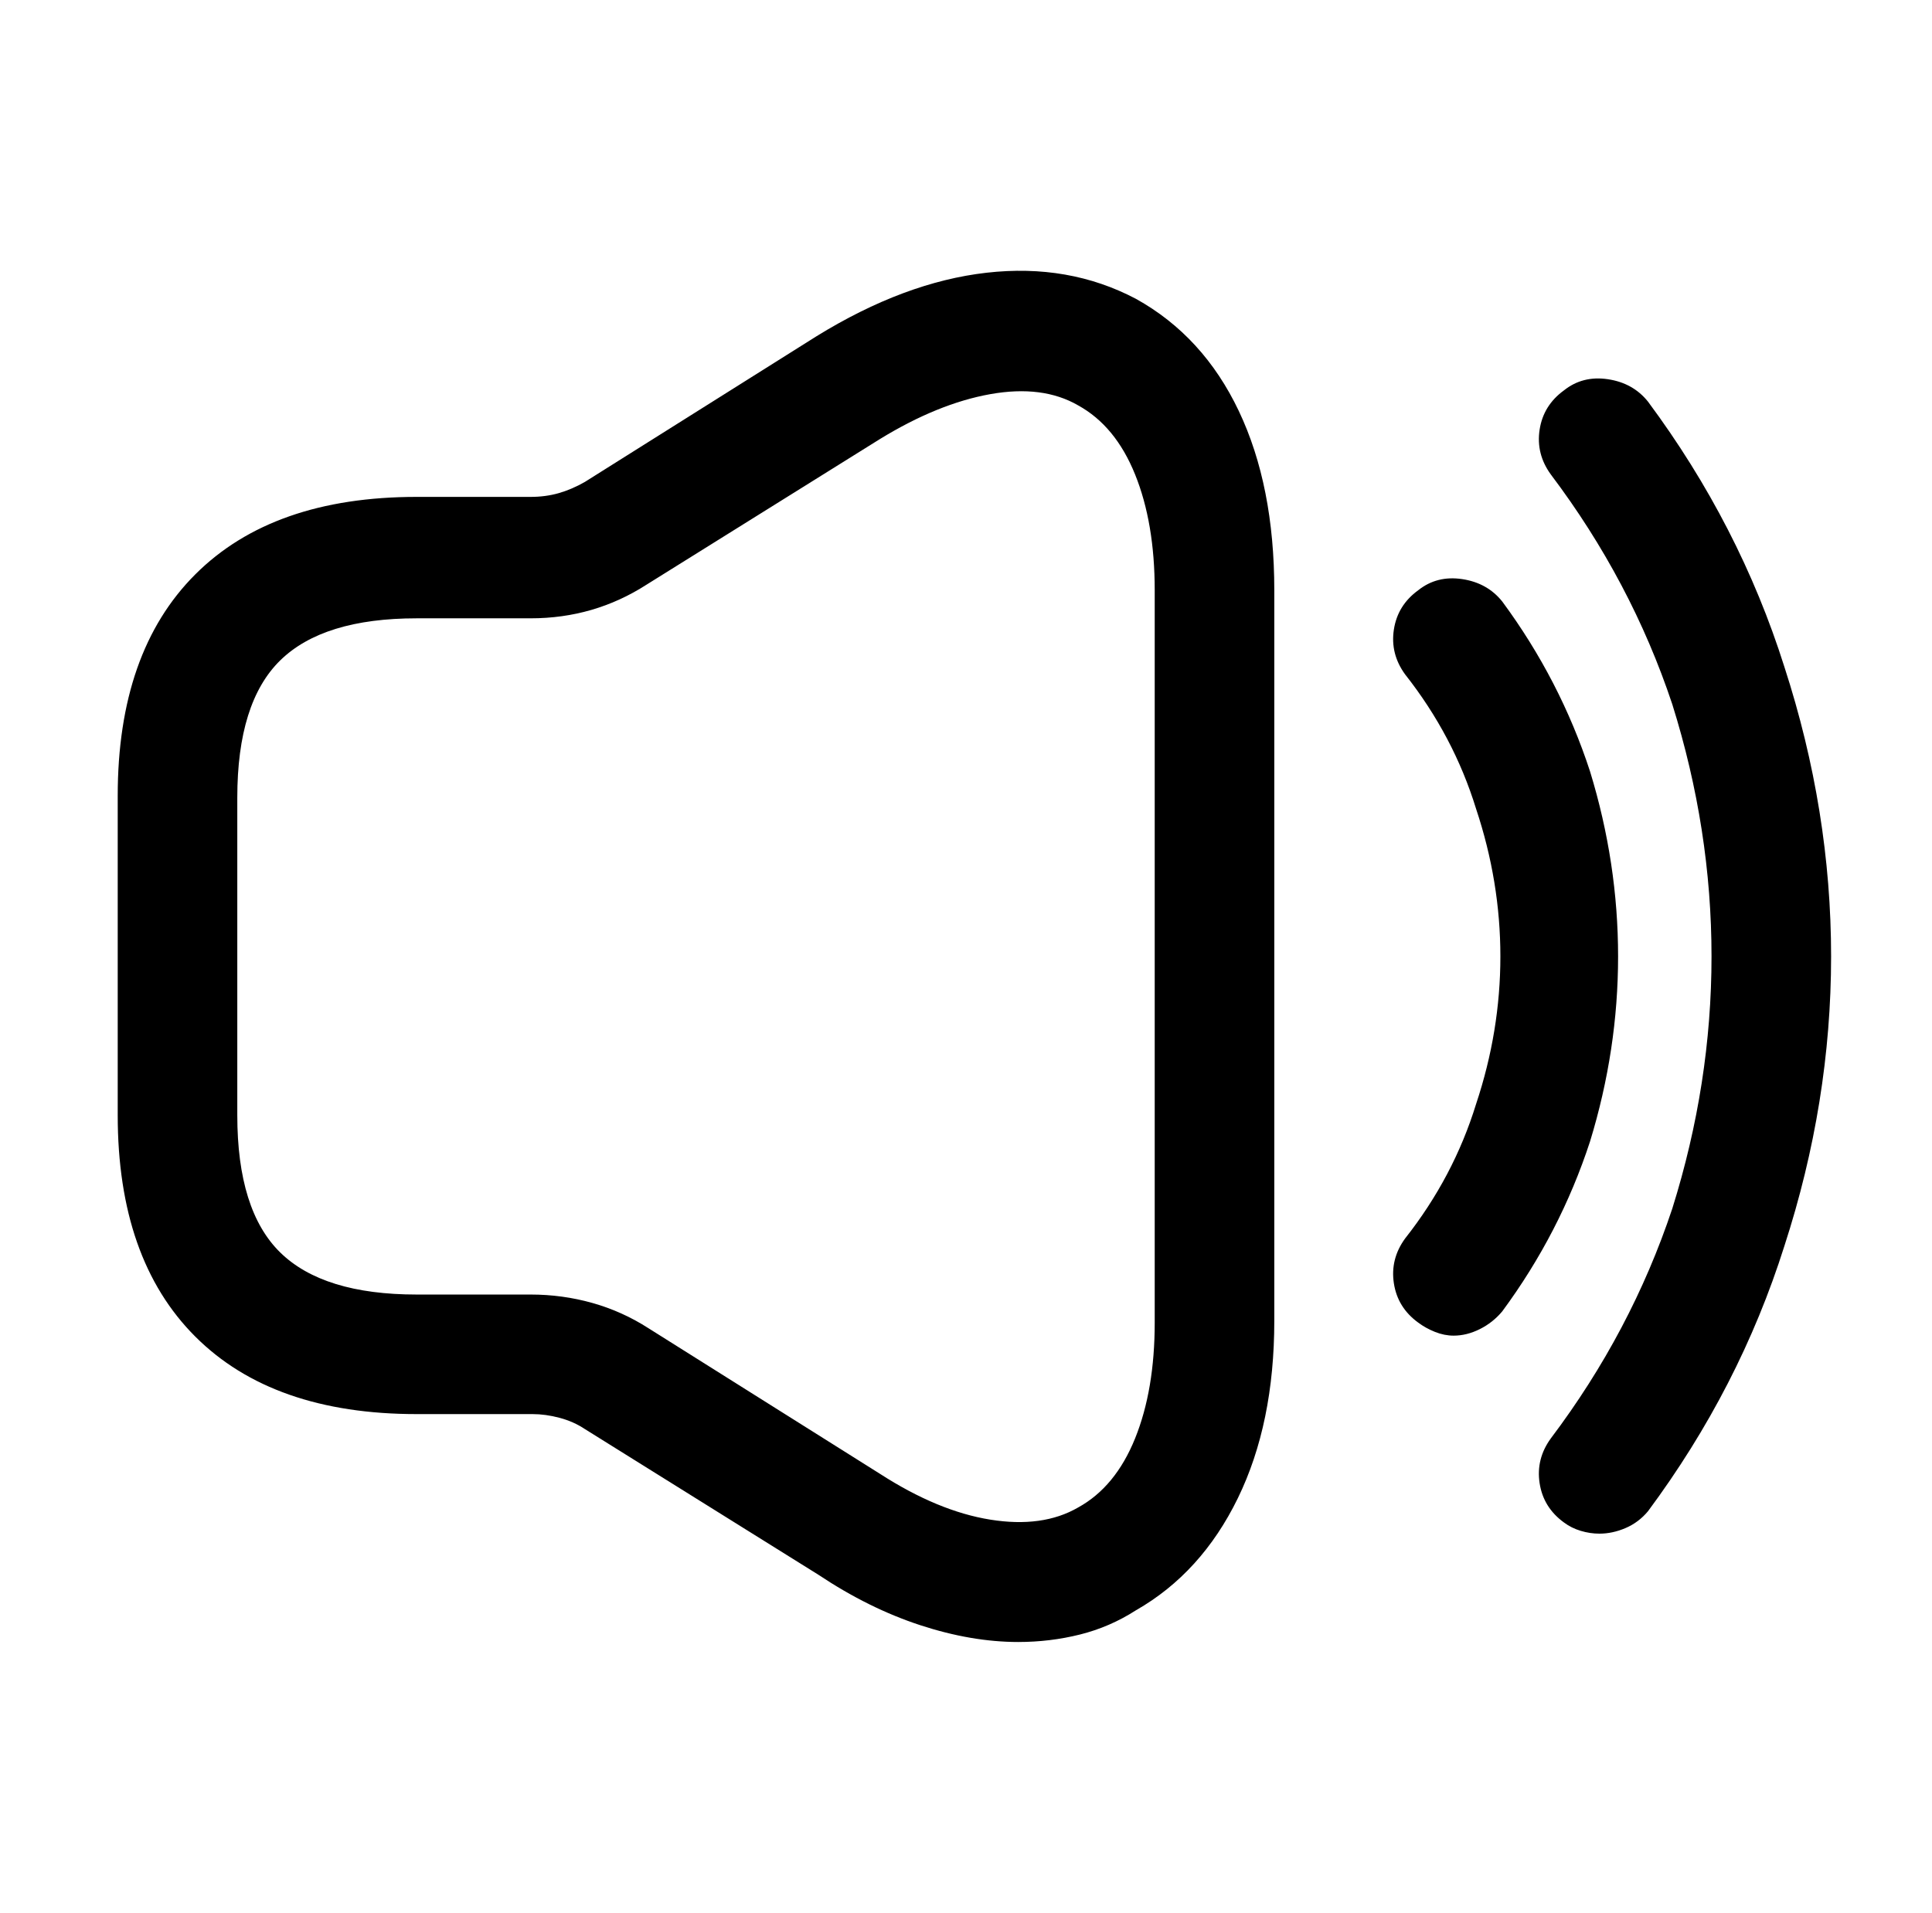 <?xml version="1.0" standalone="no"?>
<!DOCTYPE svg PUBLIC "-//W3C//DTD SVG 1.1//EN" "http://www.w3.org/Graphics/SVG/1.1/DTD/svg11.dtd" >
<svg xmlns="http://www.w3.org/2000/svg" xmlns:xlink="http://www.w3.org/1999/xlink" version="1.1" viewBox="-10 0 1034 1024">
   <path fill="currentColor"
d="M535 879q-25 0 -52.5 -9t-54.5 -27l-125 -78q-6 -4 -13.5 -6t-14.5 -2h-62q-77 0 -118.5 -41.5t-41.5 -118.5v-171q0 -77 41.5 -118.5t118.5 -41.5h61q8 0 15 -2t14 -6l124 -78q47 -29 91 -34t80 14q36 20 55 60t19 96v391q0 55 -19.5 95t-54.5 60q-14 9 -30 13t-33 4z
M213 331q-50 0 -73 22.5t-23 73.5v170q0 51 23 73.5t73 22.5h61q17 0 33 4.5t30 13.5l124 78q31 20 59 24.5t47 -6.5q20 -11 30.5 -37t10.5 -62v-392q0 -36 -10.5 -62t-30.5 -37q-19 -11 -47 -6t-59 24l-125 78q-14 9 -29.5 13.5t-32.5 4.5h-61v0zM768 715q-5 0 -10 -2
t-9 -5q-11 -8 -13 -21t6 -24q26 -33 38 -72q13 -39 13 -79t-13 -79q-12 -39 -38 -72q-8 -11 -6 -24t13 -21q10 -8 23.5 -6t21.5 12q31 42 47 91q15 49 15 99t-15 99q-16 49 -47 91q-5 6 -12 9.5t-14 3.5v0zM846 821q-5 0 -10 -1.5t-9 -4.5q-11 -8 -13 -21t6 -24
q43 -57 65 -123q21 -67 21 -135t-21 -135q-22 -66 -65 -123q-8 -11 -6 -24t13 -21q10 -8 23.5 -6t21.5 12q49 66 73 142q25 77 25 155t-25 155q-24 76 -73 142q-5 6 -12 9t-14 3v0z" />
</svg>

